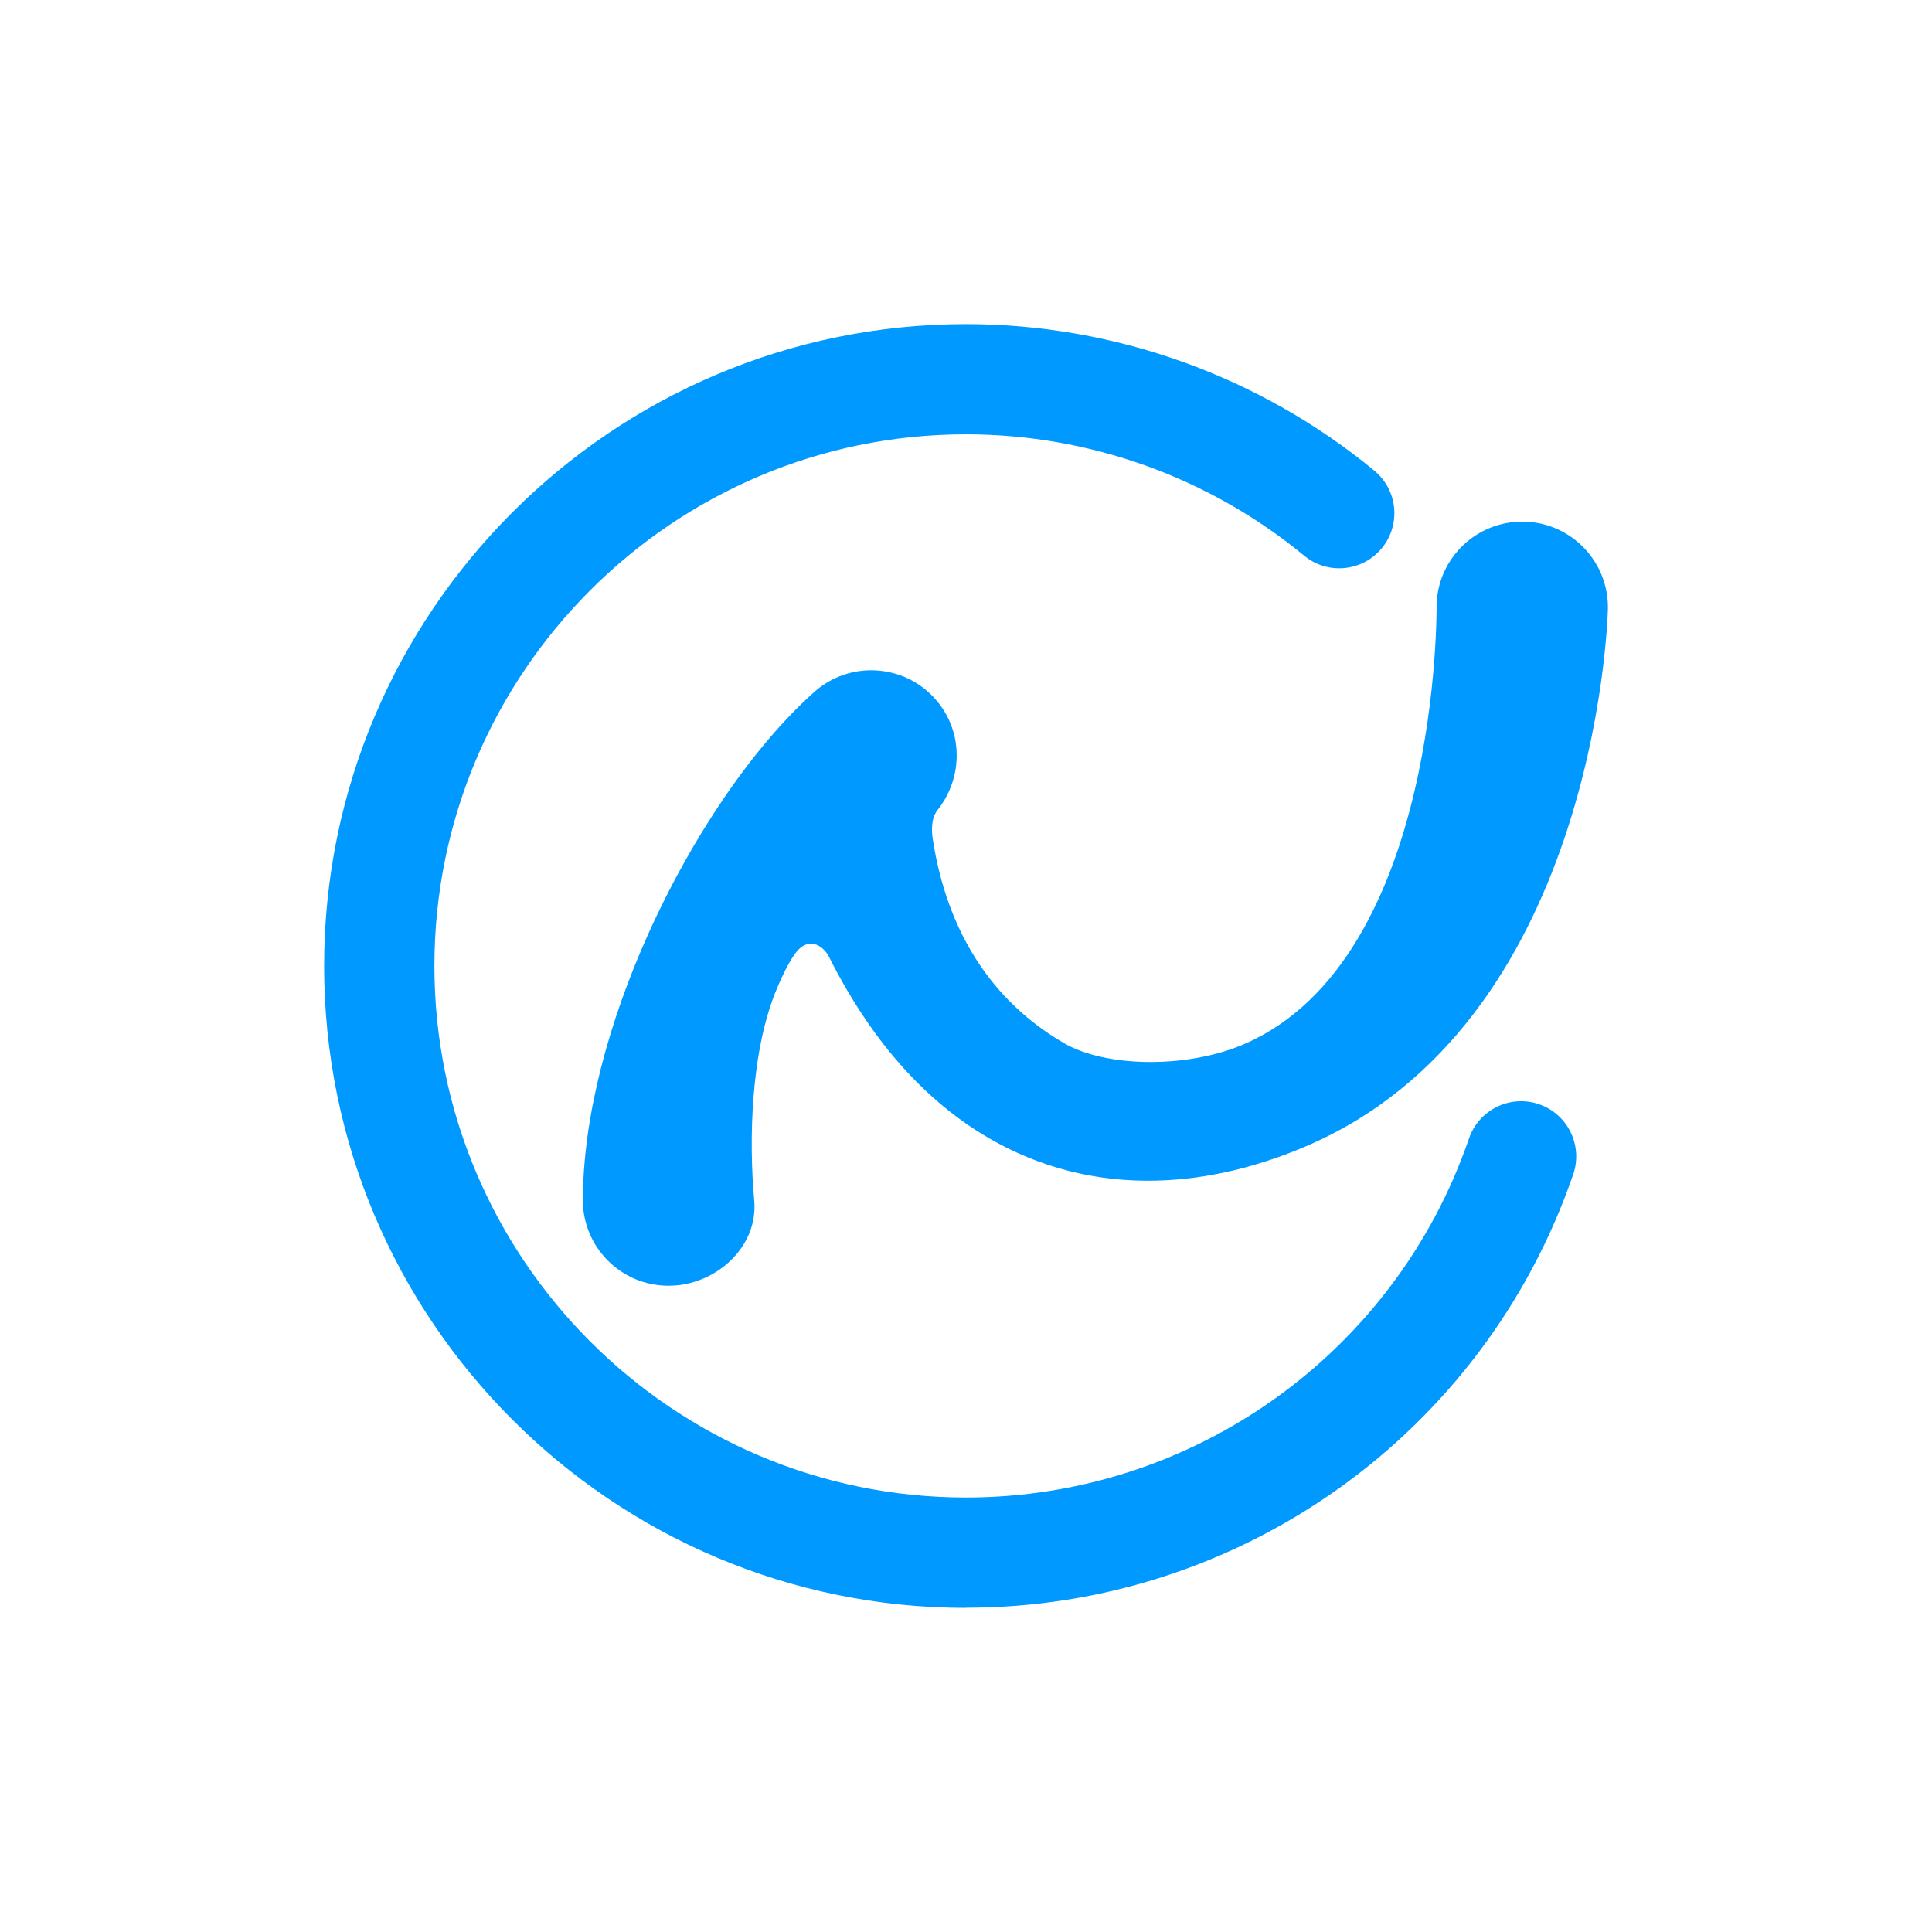 <?xml version="1.0" encoding="UTF-8"?>
<svg id="_レイヤー_1" data-name="レイヤー 1" xmlns="http://www.w3.org/2000/svg" viewBox="0 0 260 260">
  <defs>
    <style>
      .cls-1 {
        fill: none;
      }

      .cls-2 {
        fill: #fff;
      }

      .cls-3 {
        fill: #09f;
      }
    </style>
  </defs>
  <rect class="cls-2" width="260" height="260"/>
  <circle class="cls-1" cx="129.56" cy="129.56" r="86.38"/>
  <path class="cls-3" d="M130,216.38c-47.63,0-86.38-38.75-86.38-86.38S82.38,43.62,130,43.62c20.02,0,39.53,7.01,54.95,19.72,3.16,2.61,3.61,7.28,1,10.44-2.61,3.16-7.28,3.61-10.44,1-12.76-10.53-28.92-16.33-45.51-16.33-39.45,0-71.54,32.1-71.54,71.54s32.1,71.54,71.54,71.54c30.58,0,57.78-19.42,67.69-48.32,1.33-3.87,5.55-5.94,9.42-4.61,3.87,1.33,5.93,5.55,4.61,9.42-11.97,34.89-44.81,58.34-81.72,58.34h0ZM205.17,70.2c-6.36-.17-11.67,4.84-11.84,11.2,0,.1,.55,47.55-25.8,59.07-7.62,3.33-18.62,3.23-24.34-.09-9.75-5.66-15.73-15.03-17.65-27.37-.15-.95-.32-2.79,.64-4.01,3.45-4.35,3.5-10.63-.31-14.92-4.22-4.76-11.51-5.2-16.27-.97-8.02,7.12-16.37,19.21-22.4,32.67-5.23,11.66-8.72,24.33-8.76,35.68-.03,6.36,5.12,11.55,11.48,11.57,.48,0,.96-.03,1.43-.08,5.7-.68,10.68-5.54,10.15-11.4-.73-8.02-.51-20.22,3.13-28.7,.66-1.54,1.36-3.04,2.26-4.36,1.89-2.75,3.98-1.1,4.64,.22,6.47,12.86,15.01,21.76,25.51,26.49,7.13,3.21,14.93,4.33,23.07,3.36,5.02-.6,10.17-1.99,15.36-4.18,38.91-16.38,40.84-70.05,40.91-72.32,.18-6.38-4.84-11.68-11.2-11.86h0Z"/>
  <g>
    <path class="cls-1" d="M43.19,43.19H215.94V215.94H43.19V43.19Z"/>
    <path class="cls-1" d="M0,0H476.45V259.13H0V0Z"/>
  </g>
</svg>